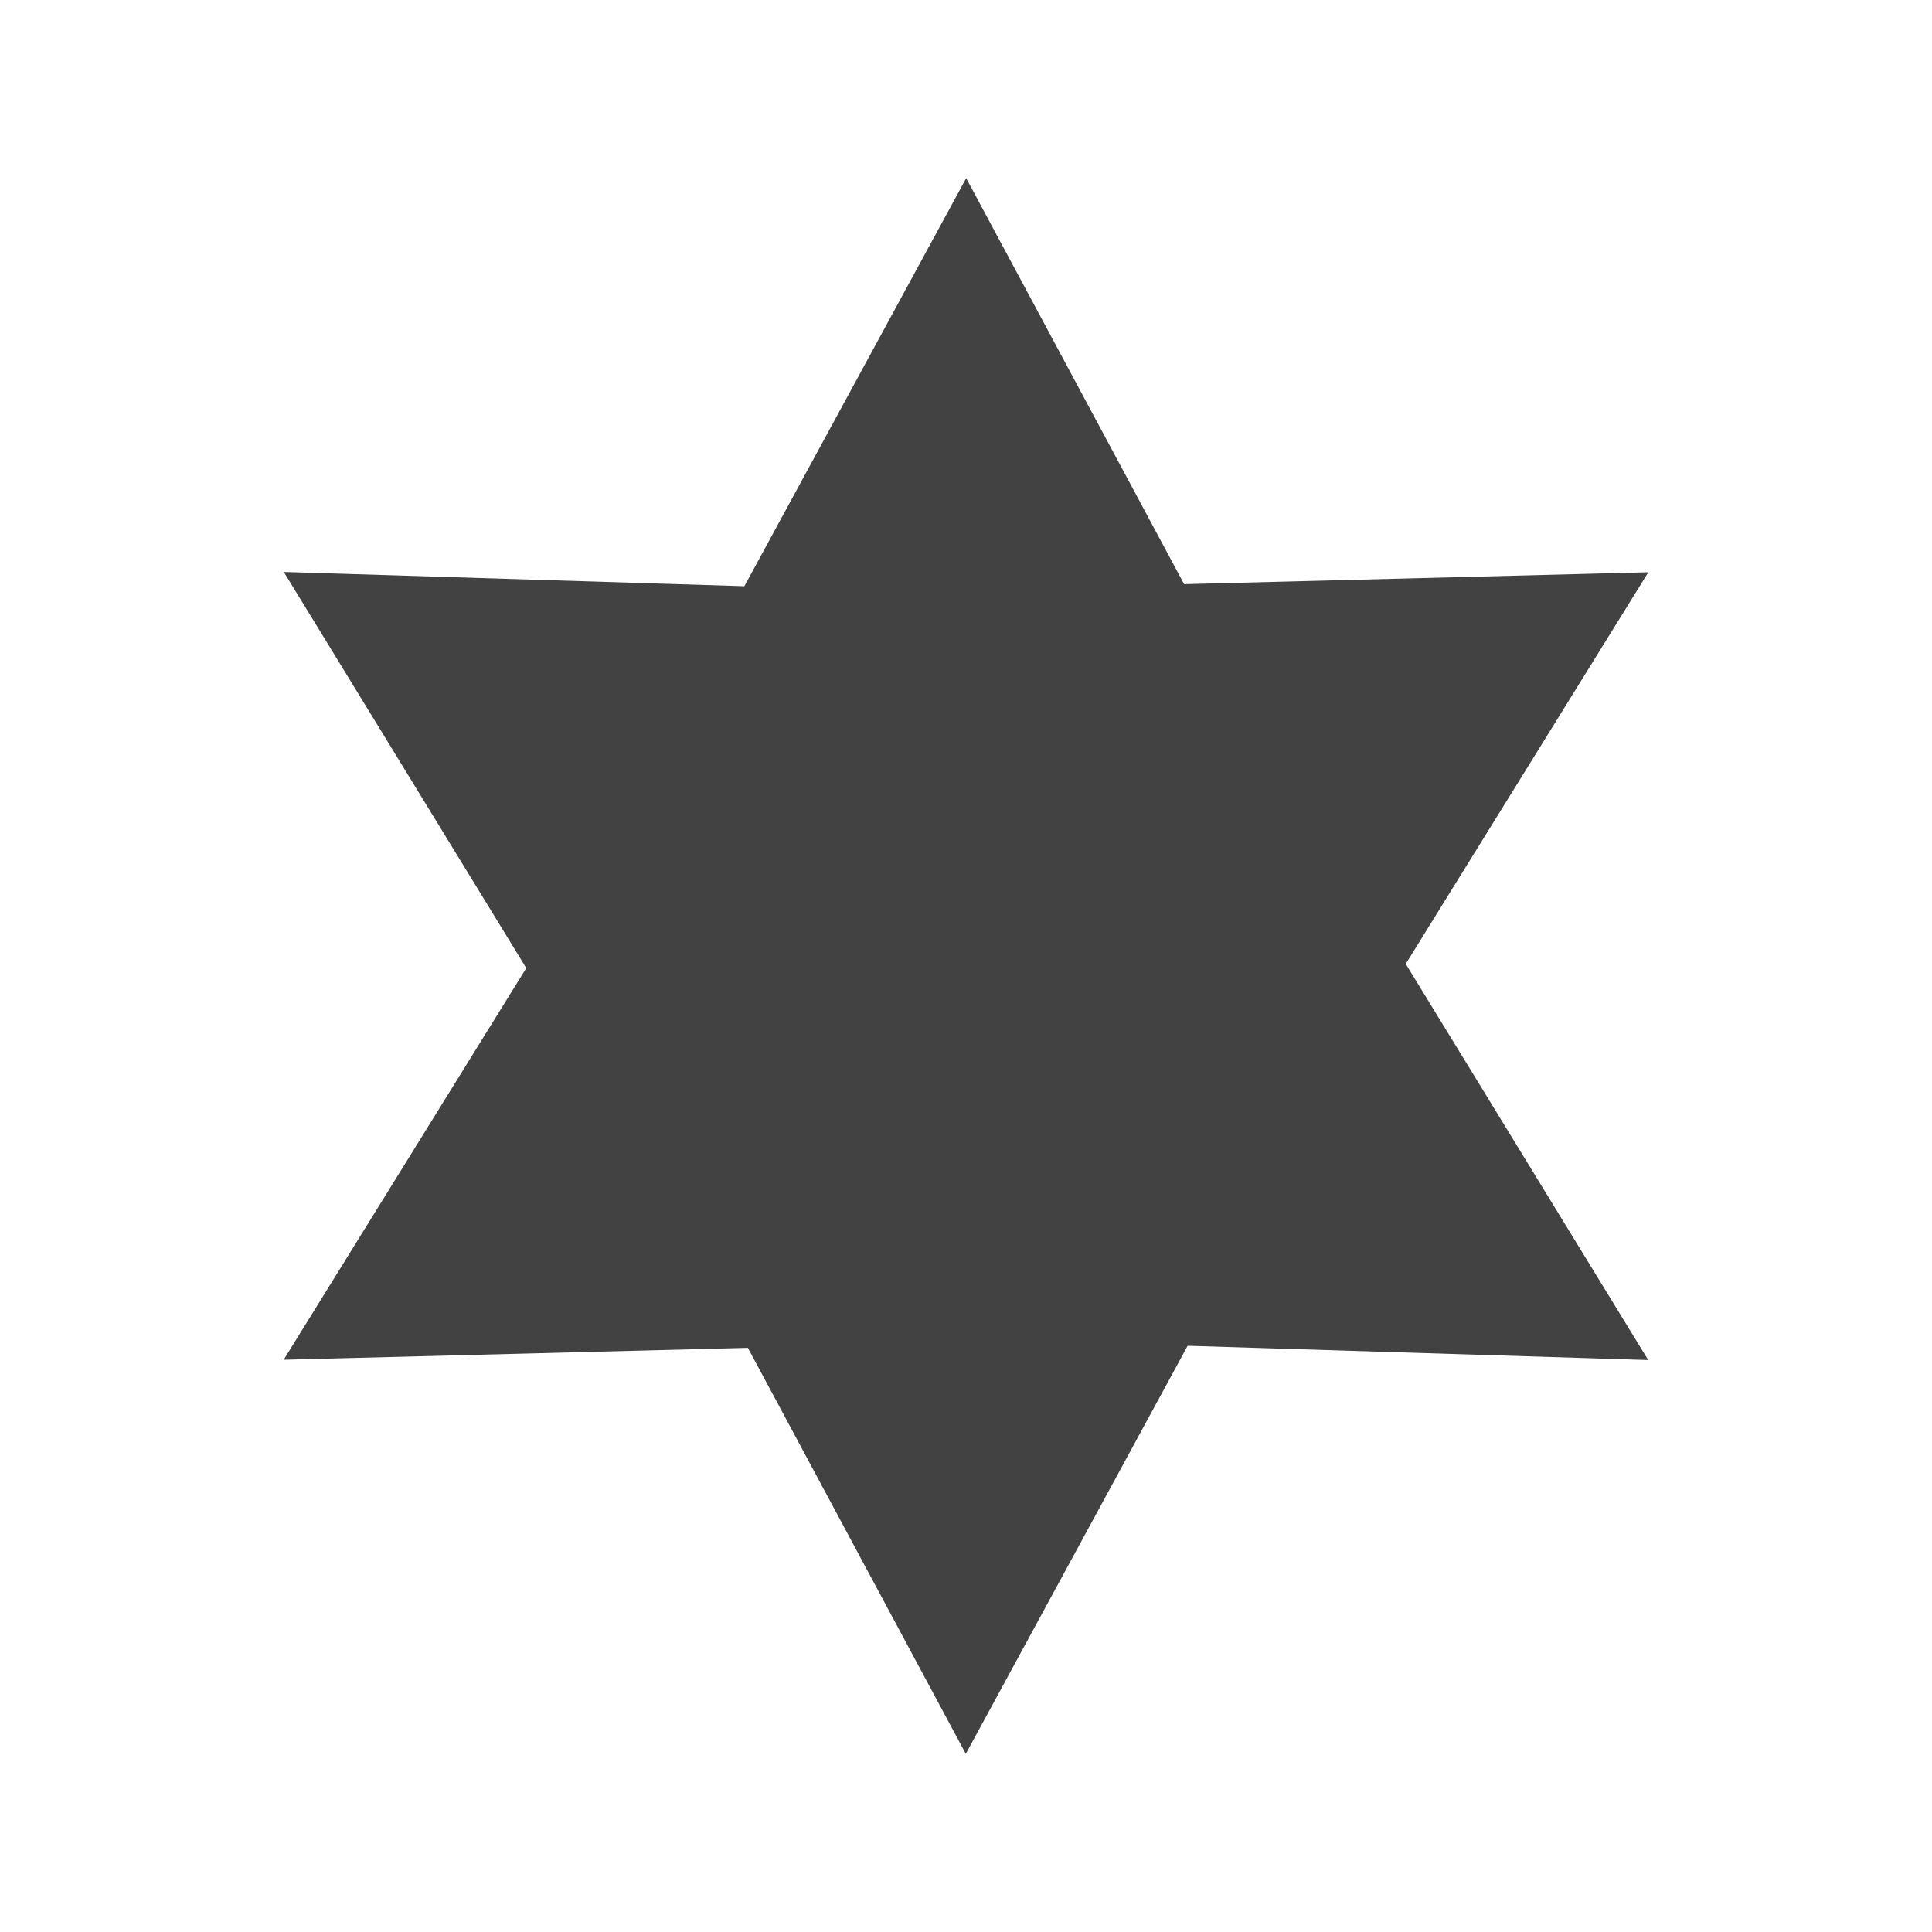 <?xml version="1.0" encoding="UTF-8"?>
<!-- Creator: CorelDRAW -->
<svg xmlns="http://www.w3.org/2000/svg" xmlns:xlink="http://www.w3.org/1999/xlink" xml:space="preserve" width="2048px" height="2048px" style="shape-rendering:geometricPrecision; text-rendering:geometricPrecision; image-rendering:optimizeQuality; fill-rule:evenodd; clip-rule:evenodd" viewBox="0 0 2048 2048">
 <defs>
  <style type="text/css">
   <![CDATA[
    .fil0 {fill:none}
    .fil1 {fill:#424242;fill-rule:nonzero}
   ]]>
  </style>
 </defs>
 <g id="Layer_x0020_1">
  <g id="_388361280">
   <rect id="_388362864" class="fil0" width="2048" height="2048"></rect>
   <rect id="_388362552" class="fil0" x="255.999" y="255.999" width="1536" height="1536"></rect>
  </g>
  <polygon class="fil1" points="1052.13,240.874 1255.23,619.232 1688.36,608.125 1747.29,606.615 1716.23,656.751 1490.14,1021.78 1716.36,1391.37 1747.16,1441.7 1688.23,1439.87 1258.95,1426.58 1052,1807.25 1023.79,1859.14 995.874,1807.13 792.772,1428.77 359.641,1439.87 300.712,1441.39 331.766,1391.25 557.858,1026.22 331.641,656.626 300.839,606.302 359.766,608.125 789.05,621.415 996,240.749 1024.21,188.864 "></polygon>
 </g>
</svg>
